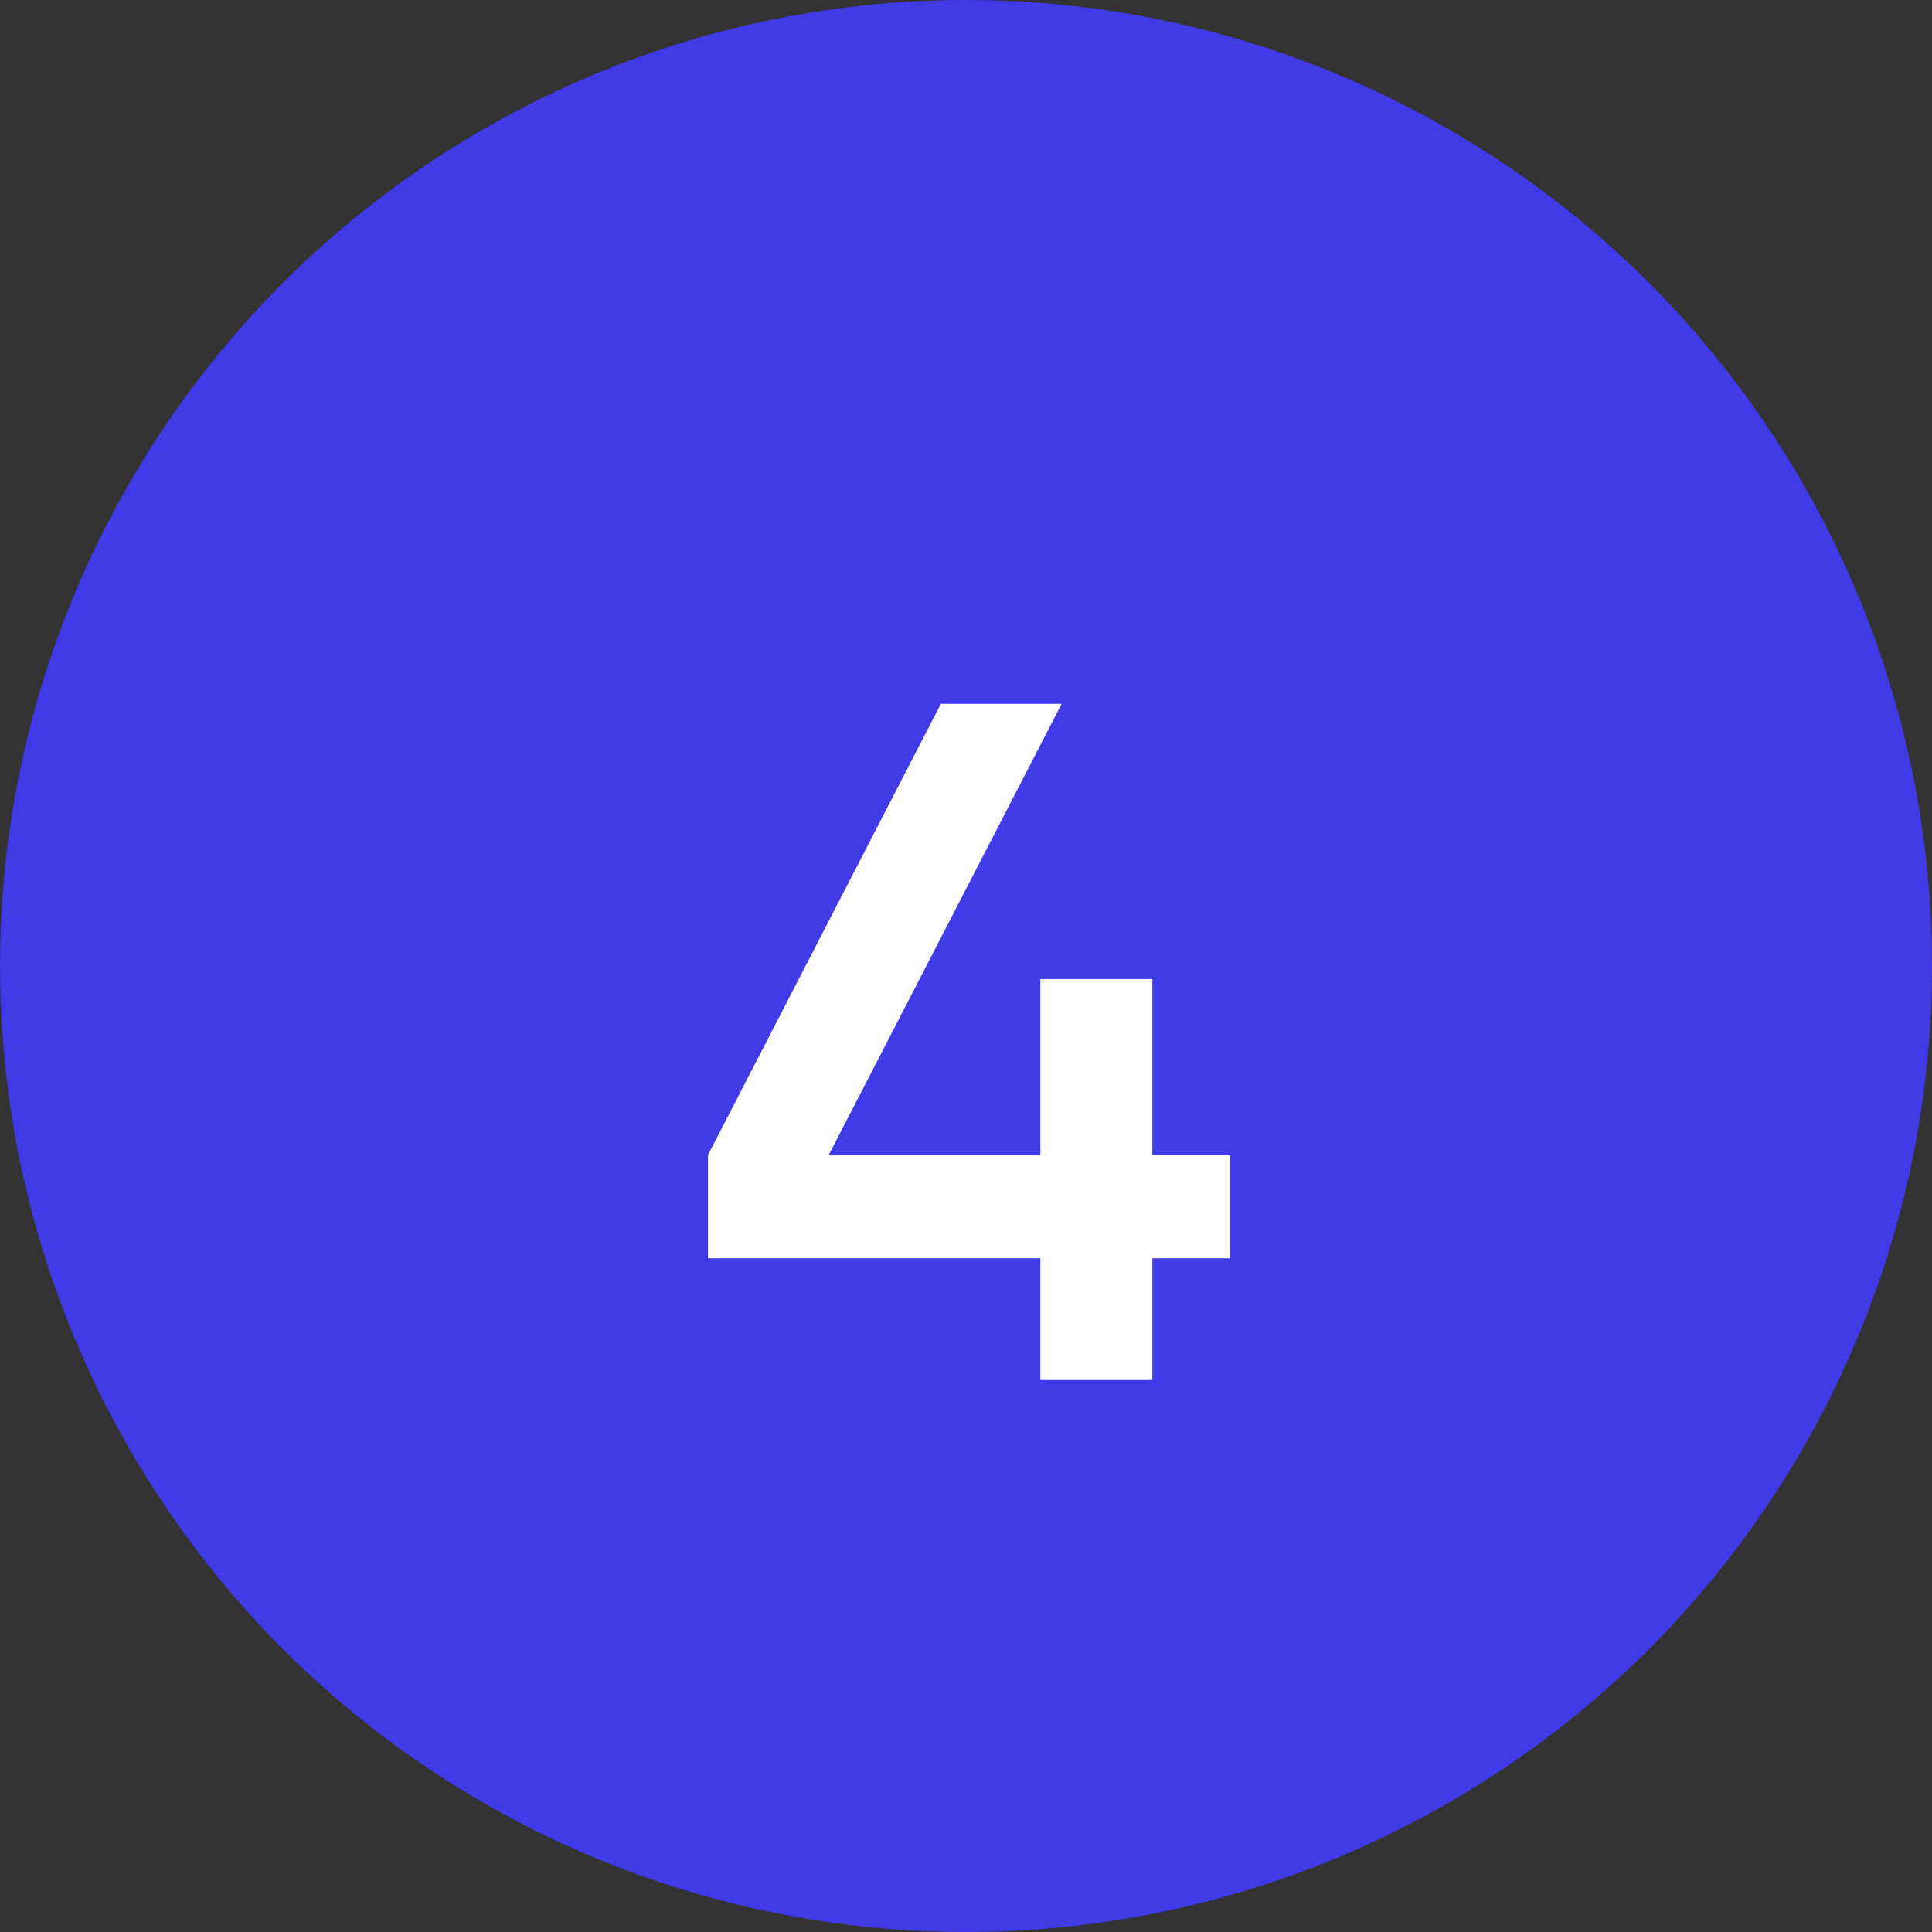 <?xml version="1.0" encoding="UTF-8"?> <svg xmlns="http://www.w3.org/2000/svg" width="28" height="28" viewBox="0 0 28 28" fill="none"><rect x="0" y="0" width="28" height="28" fill="#333333" stroke="none"/><circle cx="14" cy="14" r="14" fill="#403AE7"></circle><path d="M17.822 16.738V18.236H16.701V20H15.078V18.236H10.261V16.738L13.636 10.2H15.386L12.011 16.738H15.078V14.19H16.701V16.738H17.822Z" fill="white"></path></svg> 